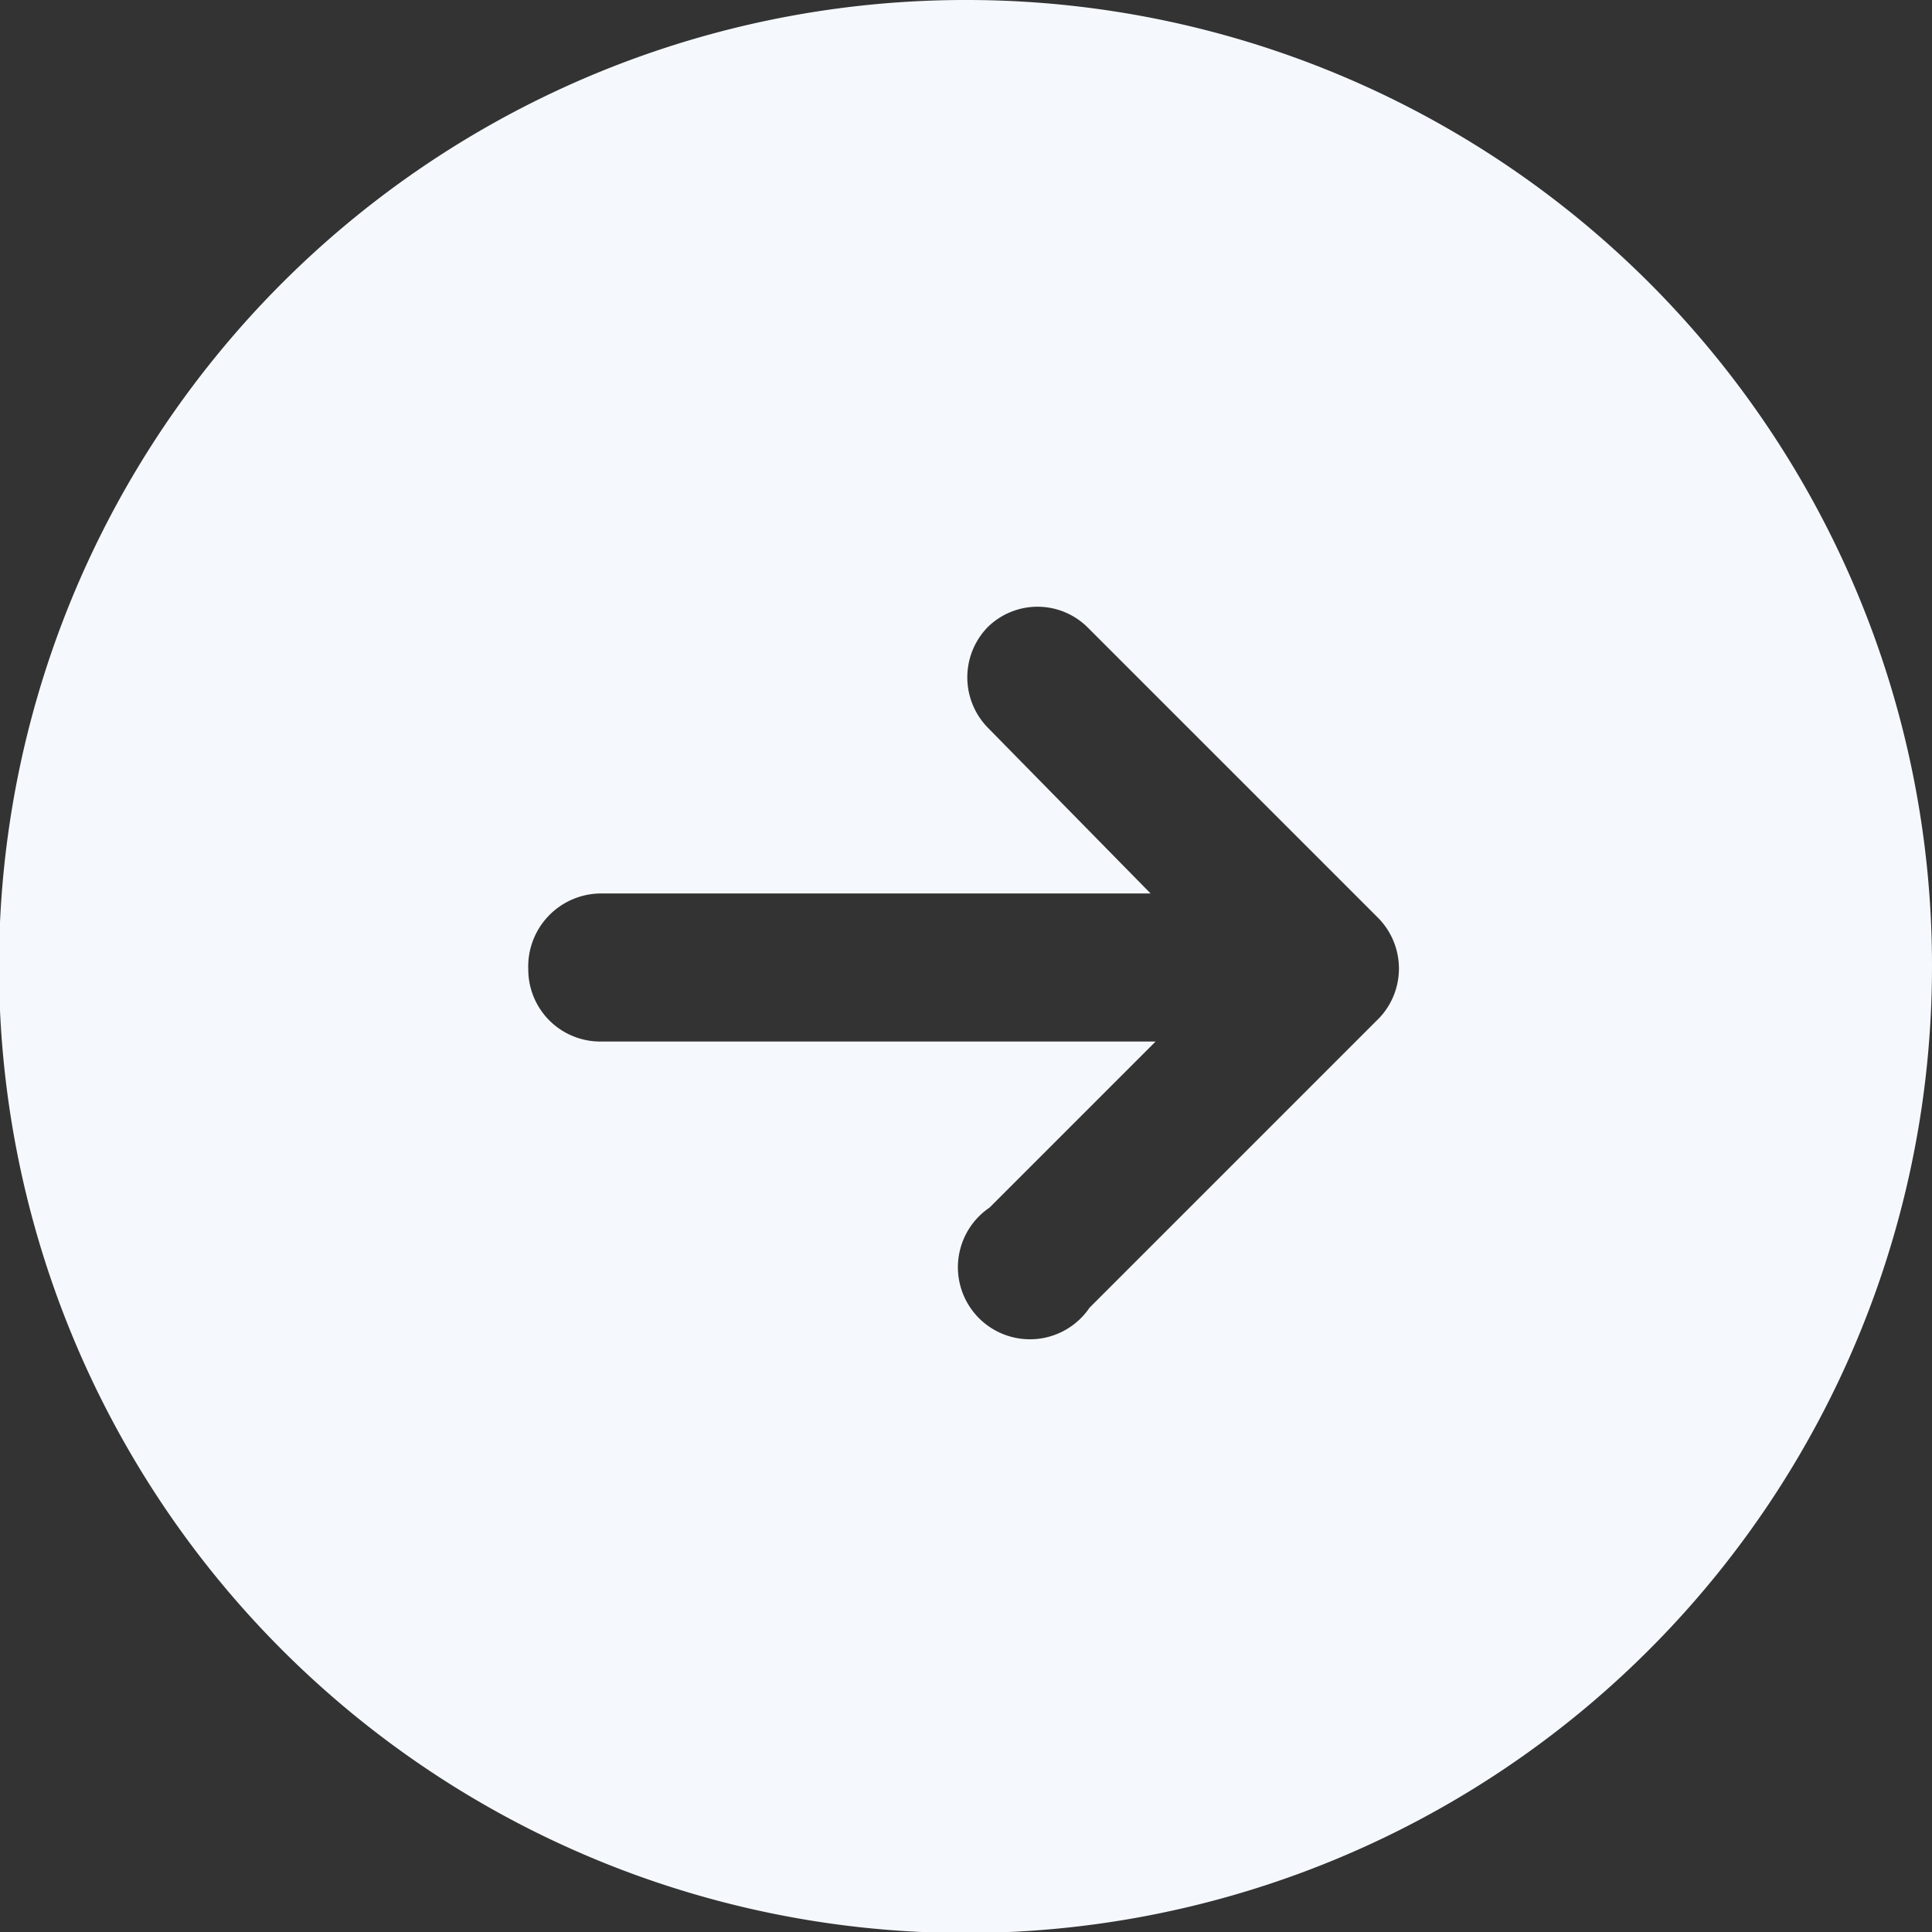 <svg xmlns="http://www.w3.org/2000/svg" viewBox="0 0 19.31 19.31"><rect x="0" y="0" width="19.31" height="19.31" fill="#333333" stroke="none"/><defs><style>.cls-1{fill:#f5f9fe;}</style></defs><g id="Calque_2" data-name="Calque 2"><g id="Calque_1-2" data-name="Calque 1"><path id="icons8-back_arrow" data-name="icons8-back arrow" class="cls-1" d="M9.66,0a9.66,9.66,0,1,0,9.65,9.66A9.65,9.65,0,0,0,9.66,0Zm4.13,10.17-2.9,2.9a.72.72,0,1,1-1-1h0l1.66-1.66H6a.72.72,0,0,1-.72-.72A.73.73,0,0,1,6,8.93h5.5L9.87,7.27a.72.72,0,0,1,0-1,.71.71,0,0,1,1,0l2.9,2.9A.72.72,0,0,1,13.79,10.17Z"/></g></g></svg>